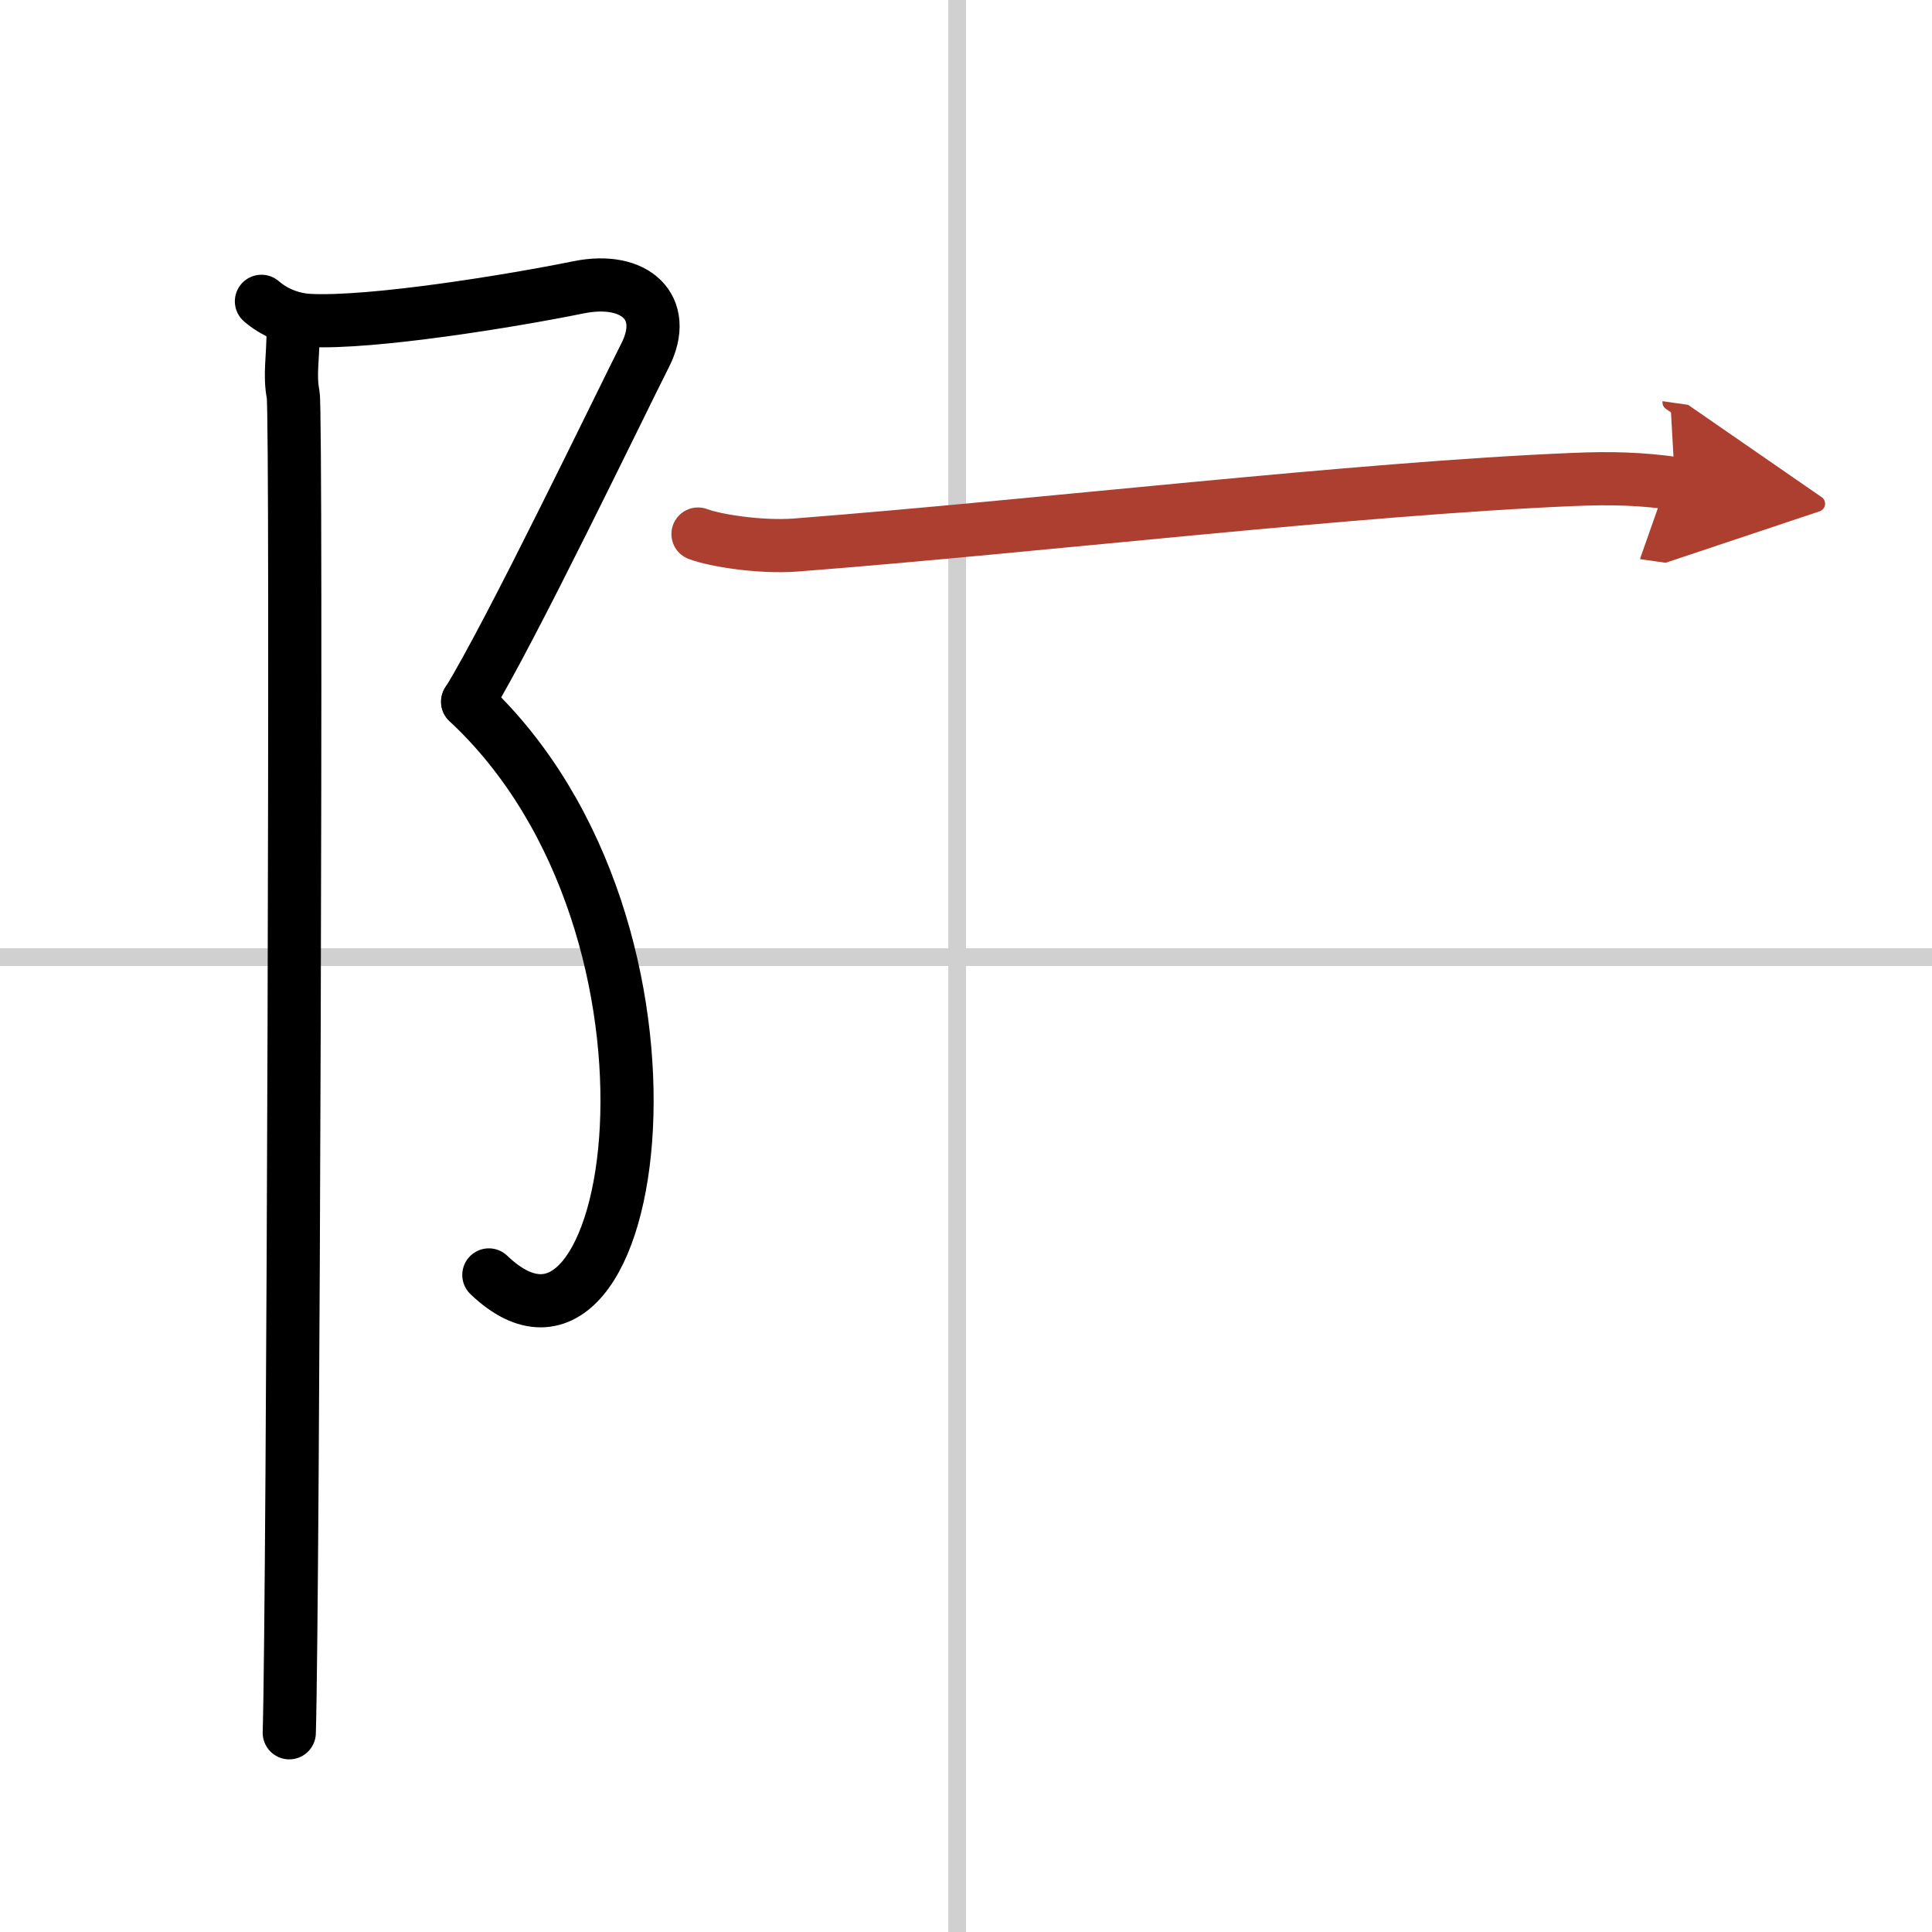 <svg width="400" height="400" viewBox="0 0 109 109" xmlns="http://www.w3.org/2000/svg"><defs><marker id="a" markerWidth="4" orient="auto" refX="1" refY="5" viewBox="0 0 10 10"><polyline points="0 0 10 5 0 10 1 5" fill="#ad3f31" stroke="#ad3f31"/></marker></defs><g fill="none" stroke="#000" stroke-linecap="round" stroke-linejoin="round" stroke-width="3"><rect width="100%" height="100%" fill="#fff" stroke="#fff"/><line x1="54" x2="54" y2="109" stroke="#d0d0d0" stroke-width="1"/><line x2="109" y1="54" y2="54" stroke="#d0d0d0" stroke-width="1"/><path d="m14.75 17c0.71 0.61 1.65 1.03 2.74 1.08 3.51 0.17 11.26-1.08 15.15-1.87 3.2-0.65 5.12 1.15 3.76 3.83s-7.63 15.71-10.01 19.55"/><path d="M26.38,39.59C40.25,52.5,36,80,27.58,71.93"/><path d="m16.54 18.53c0 1.72-0.22 2.59 0 3.74s0 68.3-0.22 75.49"/><path d="m39.38 30.13c0.95 0.36 3.49 0.77 5.51 0.62 13.67-1.06 31.63-3.19 43.9-3.7 2.11-0.09 3.81-0.04 5.71 0.23" marker-end="url(#a)" stroke="#ad3f31"/></g></svg>
